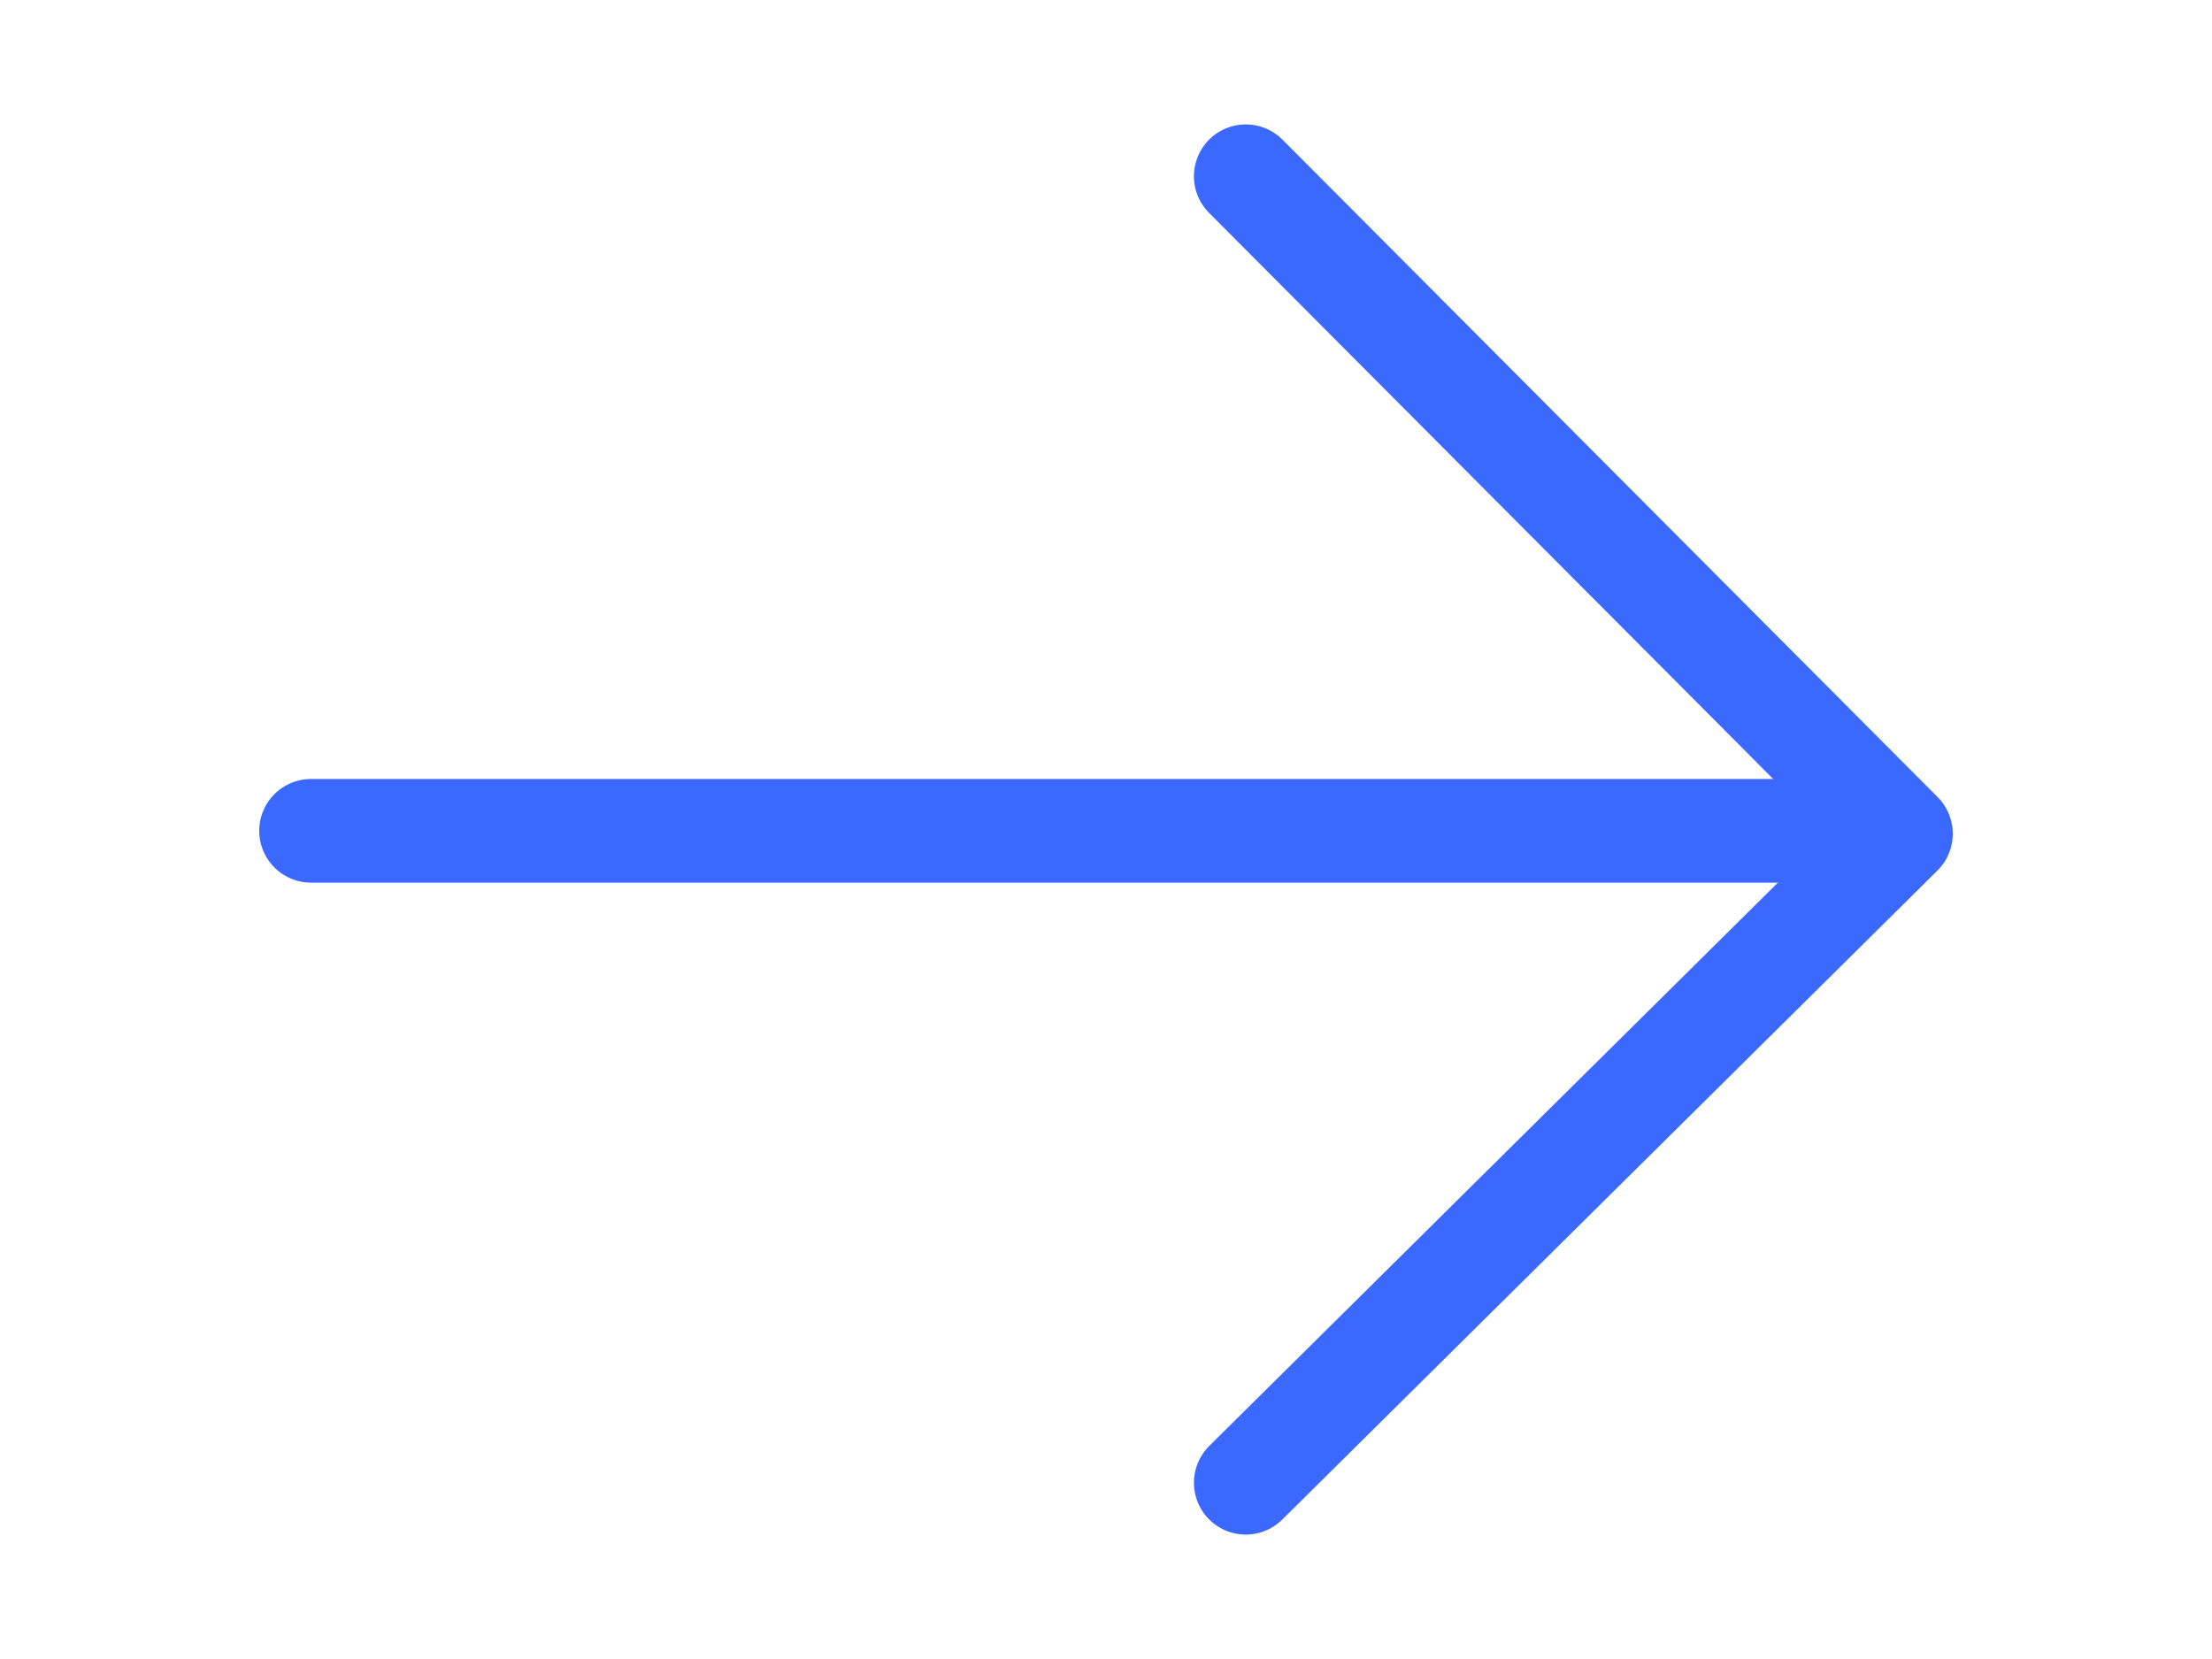 <svg id="navigation-arrow-right" xmlns="http://www.w3.org/2000/svg" xmlns:xlink="http://www.w3.org/1999/xlink" width="32" height="24" viewBox="0 0 32 24">
  <defs>
    <clipPath id="clip-path">
      <rect id="Retângulo_13801" data-name="Retângulo 13801" width="24" height="32" transform="translate(4)" fill="none" stroke="#3b69ff" stroke-width="1"/>
    </clipPath>
  </defs>
  <g id="_32_px" data-name="32 px" transform="translate(32 -4) rotate(90)">
    <g id="Grupo_78323" data-name="Grupo 78323" clip-path="url(#clip-path)">
      <path id="Caminho_14421" data-name="Caminho 14421" d="M18.9,9.478,9.511,0,0,9.478" transform="translate(6.55 4.5)" fill="none" stroke="#3b69ff" stroke-linecap="round" stroke-linejoin="round" stroke-width="1.5"/>
      <line id="Linha_718" data-name="Linha 718" y2="21.554" transform="translate(16.019 5.946)" fill="none" stroke="#3b69ff" stroke-linecap="round" stroke-linejoin="round" stroke-width="1.5"/>
    </g>
  </g>
</svg>

